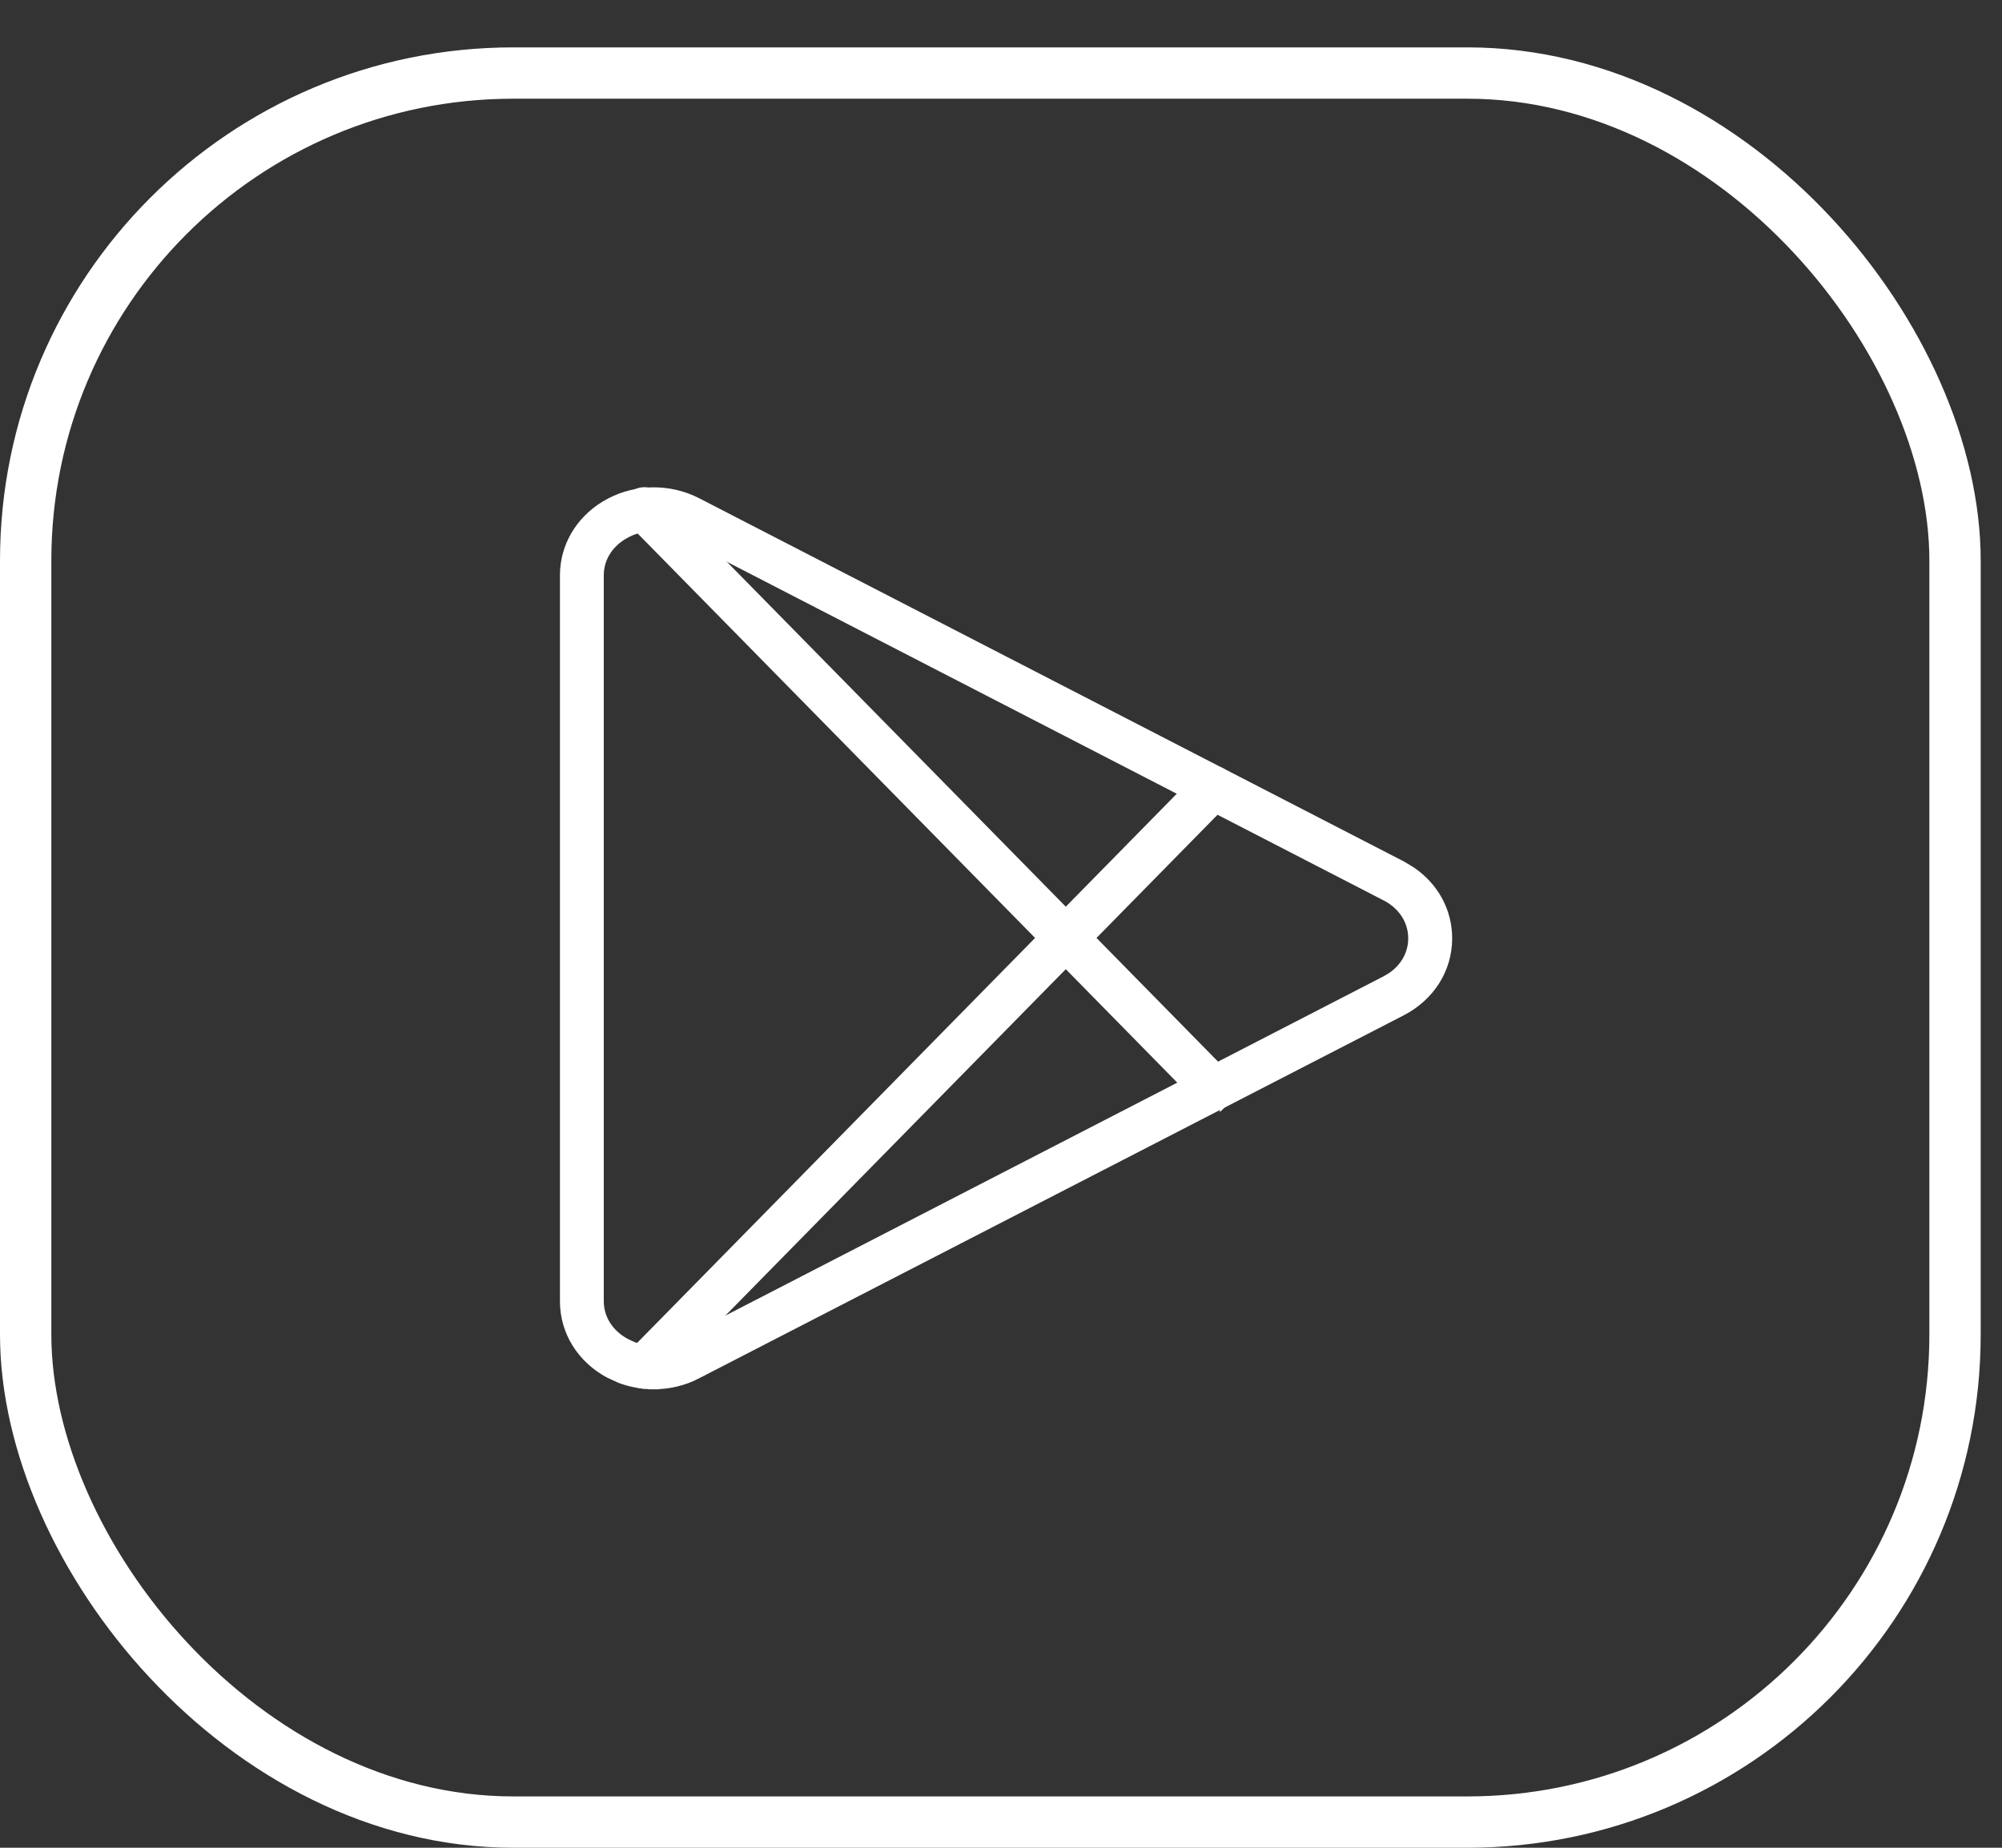 <svg xmlns="http://www.w3.org/2000/svg" width="39" height="36" viewBox="0 0 39 36" fill="none"><rect x="0" y="0" width="39" height="36" fill="#333333" stroke="none"/><path d="M11.894 9.8C12.415 9.528 13.049 9.526 13.576 9.797L27.295 16.869H27.296L27.493 16.988C27.93 17.289 28.189 17.758 28.189 18.282C28.189 18.88 27.851 19.408 27.296 19.695H27.295L13.574 26.764L13.575 26.765C13.313 26.901 13.025 26.967 12.738 26.967V26.968H12.736V26.967C12.514 26.967 12.292 26.928 12.081 26.847L11.874 26.752C11.335 26.462 11.008 25.939 11.008 25.354V11.208C11.008 10.658 11.302 10.155 11.791 9.858L11.894 9.8ZM12.738 10.247C12.526 10.247 12.316 10.304 12.132 10.416H12.131C11.83 10.6 11.662 10.889 11.662 11.208V25.354C11.662 25.69 11.854 25.998 12.185 26.176L12.315 26.237C12.625 26.357 12.975 26.34 13.276 26.185L26.994 19.113H26.995L27.116 19.041C27.383 18.859 27.533 18.582 27.533 18.282C27.533 17.939 27.337 17.626 26.995 17.451H26.994L13.276 10.377C13.108 10.291 12.922 10.247 12.738 10.247Z" fill="white" stroke="white" stroke-width="0.2"></path><path d="M23.452 15.079C23.579 14.994 23.752 15.006 23.864 15.117C23.977 15.227 23.993 15.4 23.91 15.528L23.868 15.579L12.786 26.858C12.723 26.924 12.637 26.955 12.553 26.956C12.471 26.956 12.387 26.926 12.322 26.862L12.323 26.861C12.195 26.734 12.193 26.528 12.32 26.4L23.402 15.121L23.452 15.079Z" fill="white" stroke="white" stroke-width="0.2"></path><path d="M12.323 9.685C12.453 9.559 12.66 9.562 12.786 9.69L23.868 20.969L23.91 21.02C23.993 21.148 23.977 21.321 23.864 21.431L23.864 21.43C23.8 21.494 23.717 21.524 23.635 21.524C23.55 21.524 23.465 21.493 23.401 21.427V21.426L12.32 10.148C12.193 10.019 12.195 9.812 12.323 9.685Z" fill="white" stroke="white" stroke-width="0.2"></path><rect x="0.5" y="1.423" width="37.585" height="34.077" rx="9.5" stroke="white"></rect></svg>